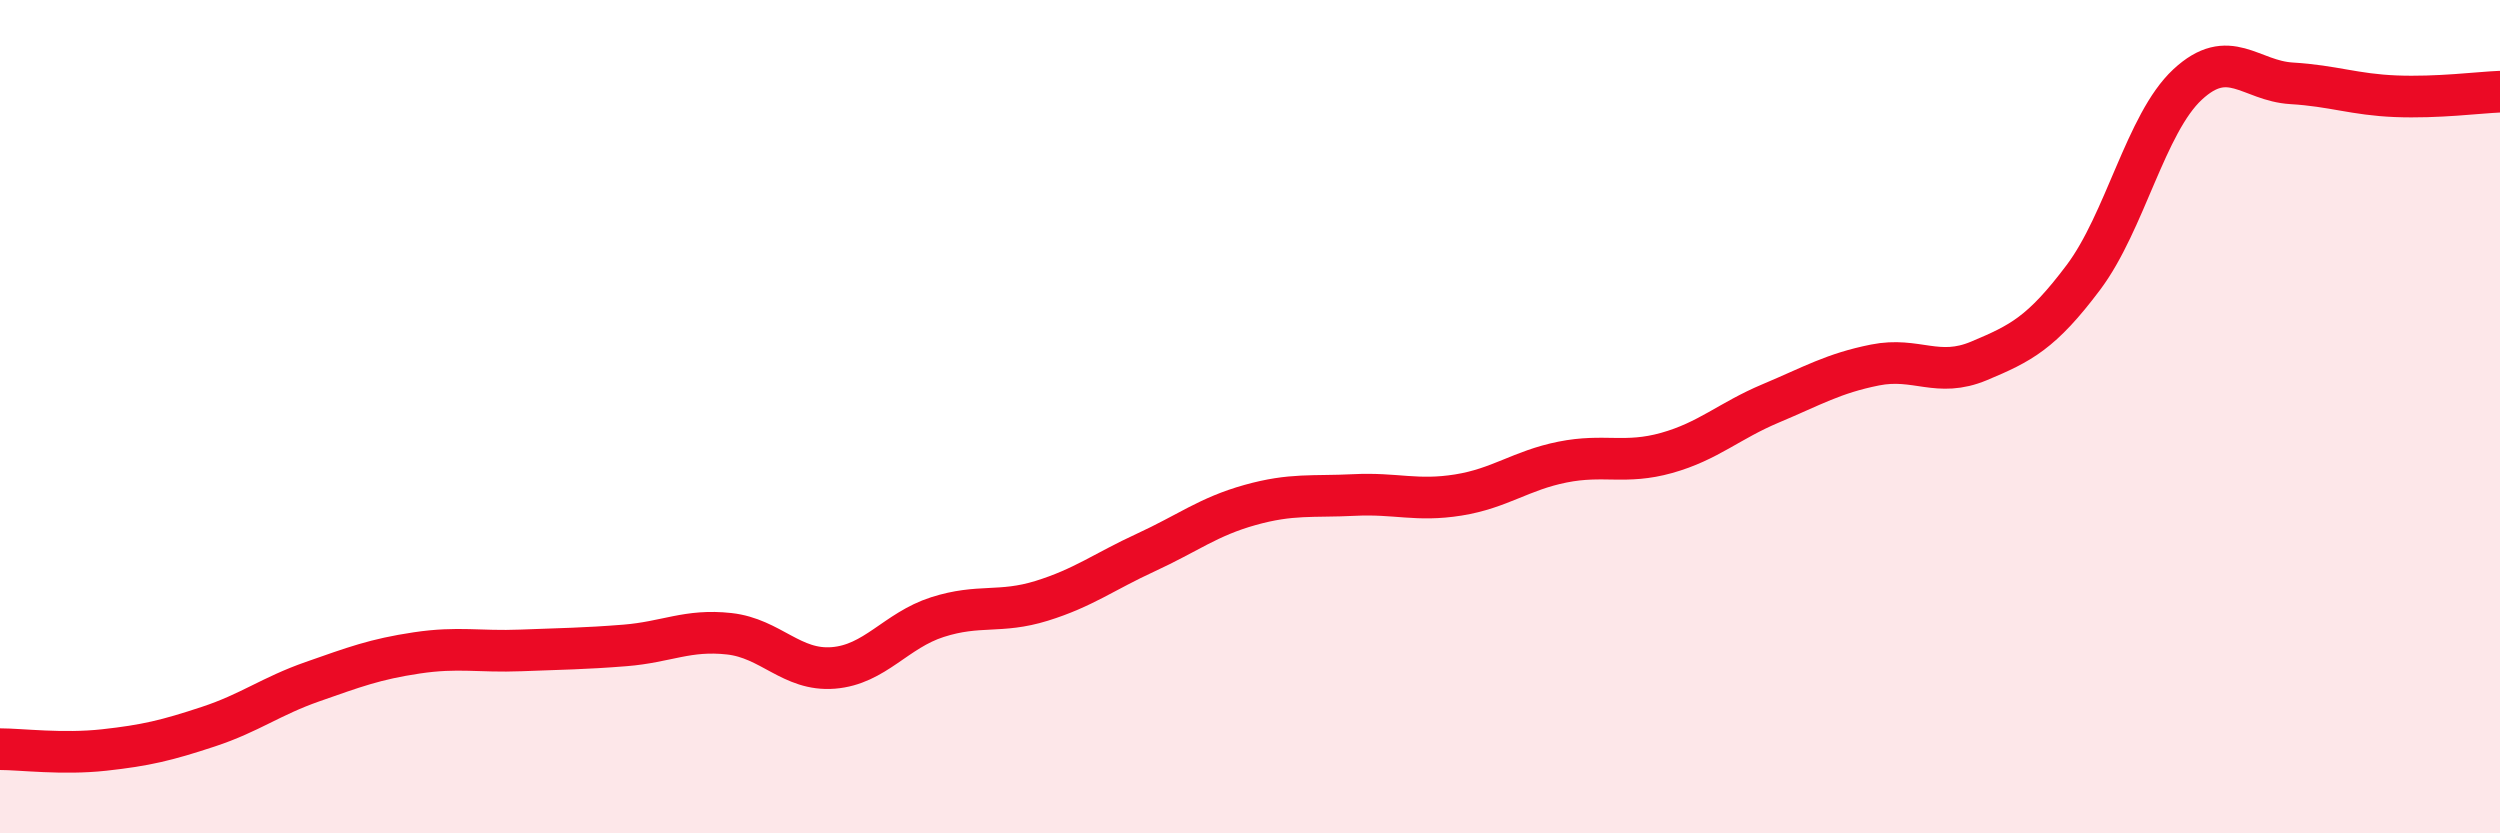 
    <svg width="60" height="20" viewBox="0 0 60 20" xmlns="http://www.w3.org/2000/svg">
      <path
        d="M 0,17.98 C 0.5,17.98 1.5,18.11 2.5,18 C 3.5,17.89 4,17.77 5,17.44 C 6,17.11 6.5,16.71 7.5,16.36 C 8.5,16.01 9,15.82 10,15.67 C 11,15.52 11.5,15.65 12.5,15.61 C 13.5,15.57 14,15.57 15,15.49 C 16,15.41 16.5,15.1 17.5,15.21 C 18.5,15.32 19,16.11 20,16.03 C 21,15.95 21.5,15.13 22.5,14.81 C 23.5,14.49 24,14.73 25,14.42 C 26,14.11 26.5,13.72 27.5,13.26 C 28.5,12.8 29,12.4 30,12.12 C 31,11.84 31.5,11.93 32.5,11.88 C 33.5,11.83 34,12.04 35,11.88 C 36,11.72 36.5,11.29 37.5,11.09 C 38.5,10.89 39,11.15 40,10.87 C 41,10.59 41.5,10.1 42.5,9.68 C 43.5,9.26 44,8.96 45,8.76 C 46,8.56 46.5,9.08 47.5,8.66 C 48.5,8.24 49,7.99 50,6.66 C 51,5.33 51.5,2.96 52.5,2.03 C 53.5,1.1 54,1.94 55,2 C 56,2.06 56.5,2.27 57.5,2.31 C 58.5,2.35 59.5,2.22 60,2.2L60 20L0 20Z"
        fill="#EB0A25"
        opacity="0.1"
        stroke-linecap="round"
        stroke-linejoin="round"
      />
      <path
        d="M 0,17.98 C 0.5,17.98 1.5,18.11 2.5,18 C 3.5,17.89 4,17.77 5,17.44 C 6,17.11 6.5,16.71 7.5,16.36 C 8.5,16.01 9,15.82 10,15.67 C 11,15.52 11.5,15.65 12.5,15.61 C 13.5,15.57 14,15.57 15,15.49 C 16,15.41 16.5,15.1 17.5,15.21 C 18.5,15.32 19,16.11 20,16.03 C 21,15.95 21.5,15.13 22.5,14.81 C 23.5,14.49 24,14.73 25,14.42 C 26,14.11 26.5,13.72 27.5,13.26 C 28.5,12.8 29,12.4 30,12.12 C 31,11.84 31.5,11.93 32.5,11.88 C 33.5,11.83 34,12.04 35,11.88 C 36,11.72 36.5,11.29 37.5,11.09 C 38.5,10.89 39,11.15 40,10.87 C 41,10.59 41.5,10.1 42.5,9.68 C 43.5,9.26 44,8.96 45,8.76 C 46,8.56 46.5,9.08 47.5,8.66 C 48.5,8.24 49,7.99 50,6.66 C 51,5.33 51.5,2.96 52.5,2.03 C 53.5,1.1 54,1.94 55,2 C 56,2.06 56.5,2.27 57.5,2.31 C 58.5,2.35 59.5,2.22 60,2.2"
        stroke="#EB0A25"
        stroke-width="1"
        fill="none"
        stroke-linecap="round"
        stroke-linejoin="round"
      />
    </svg>
  